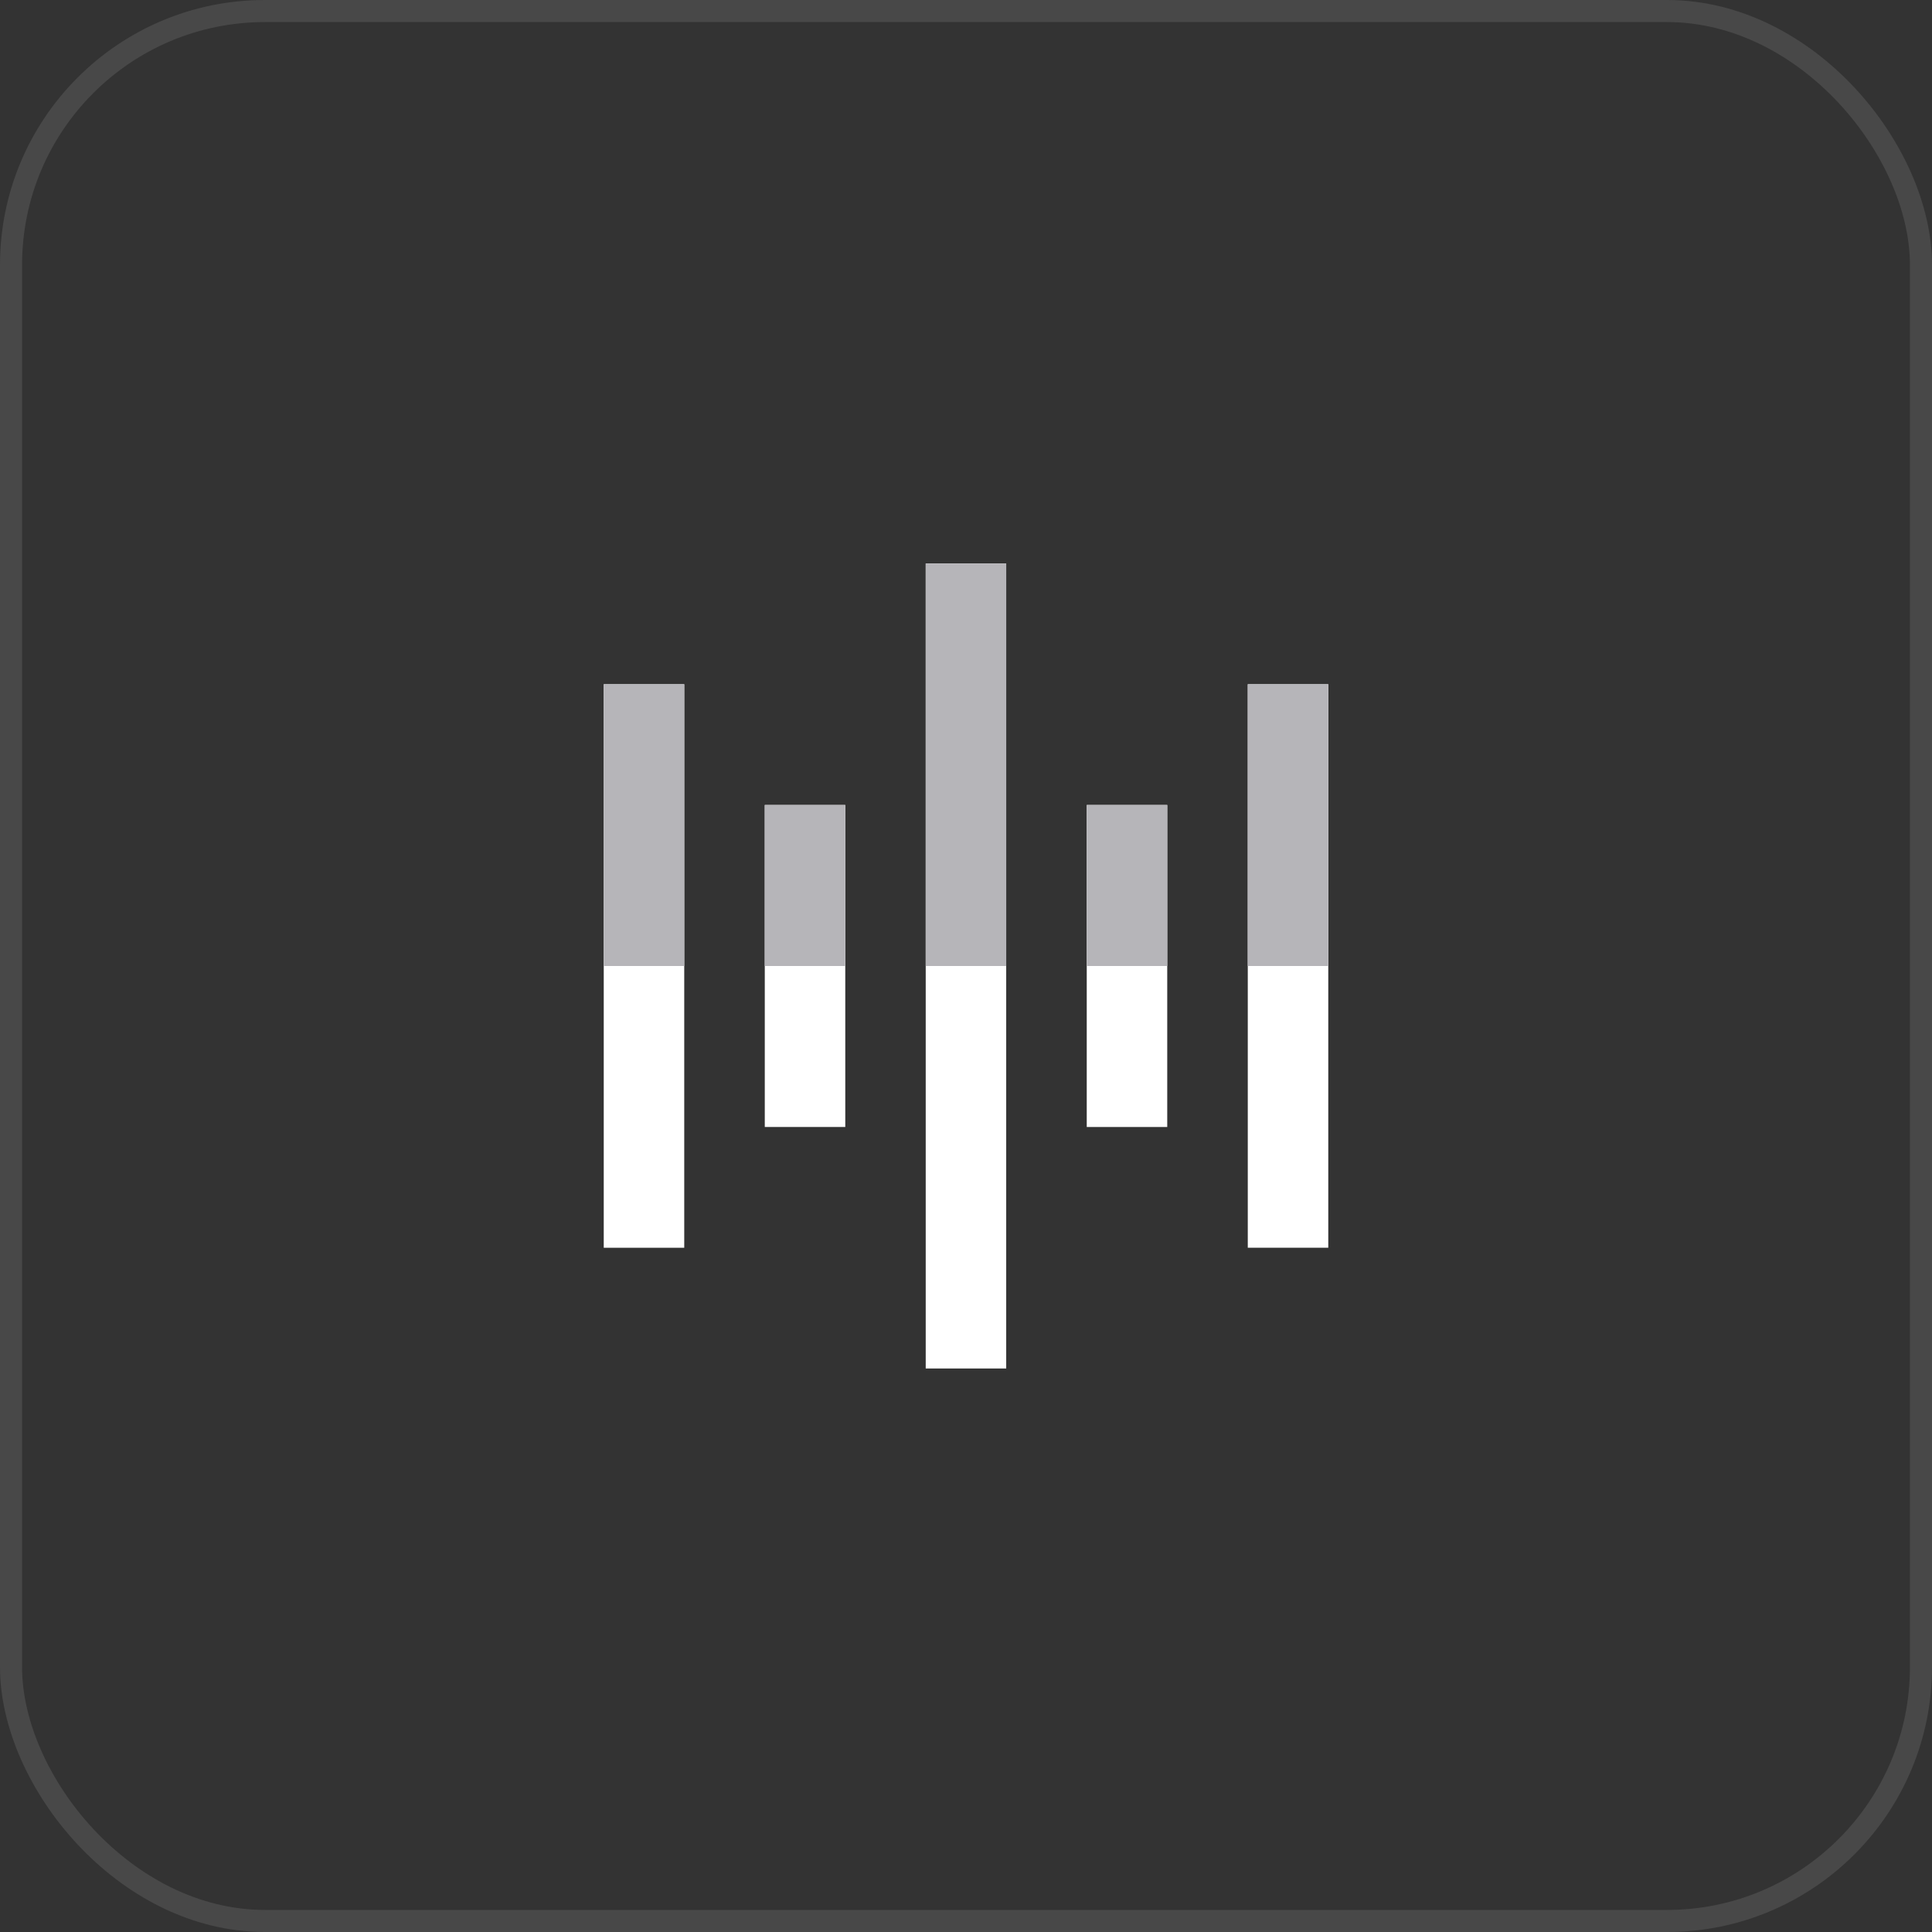 <svg viewBox="0 0 80 80" fill="none" xmlns="http://www.w3.org/2000/svg">
<rect x="0" y="0" width="80" height="80" fill="#333333" stroke="none"/>
<rect x="0.457" y="0.457" width="79.086" height="79.086" rx="10.512" stroke="#E1E1E1" stroke-opacity="0.12" stroke-width="0.914"/>
<g clip-path="url(#clip0_2627_97209)">
<path d="M38.332 23.333H41.665V56.666H38.332V23.333Z" fill="white"/>
<path d="M31.668 33.333H35.001V46.666H31.668V33.333Z" fill="white"/>
<path d="M45 33.333H48.333V46.667H45V33.333Z" fill="white"/>
<path d="M25 28.333H28.333V51.667H25V28.333Z" fill="white"/>
<path d="M51.668 28.333H55.001V51.666H51.668V28.333Z" fill="white"/>
<path d="M38.332 23.333H41.665V40H38.332V23.333Z" fill="#B6B5B9"/>
<path d="M31.668 33.333H35.001V40H31.668V33.333Z" fill="#B6B5B9"/>
<path d="M45 33.333H48.333V40H45V33.333Z" fill="#B6B5B9"/>
<path d="M25 28.333H28.333V40H25V28.333Z" fill="#B6B5B9"/>
<path d="M51.668 28.333H55.001V40H51.668V28.333Z" fill="#B6B5B9"/>
</g>
<defs>
<clipPath id="clip0_2627_97209">
<rect width="40" height="40" fill="white" transform="translate(20 20)"/>
</clipPath>
</defs>
</svg>
